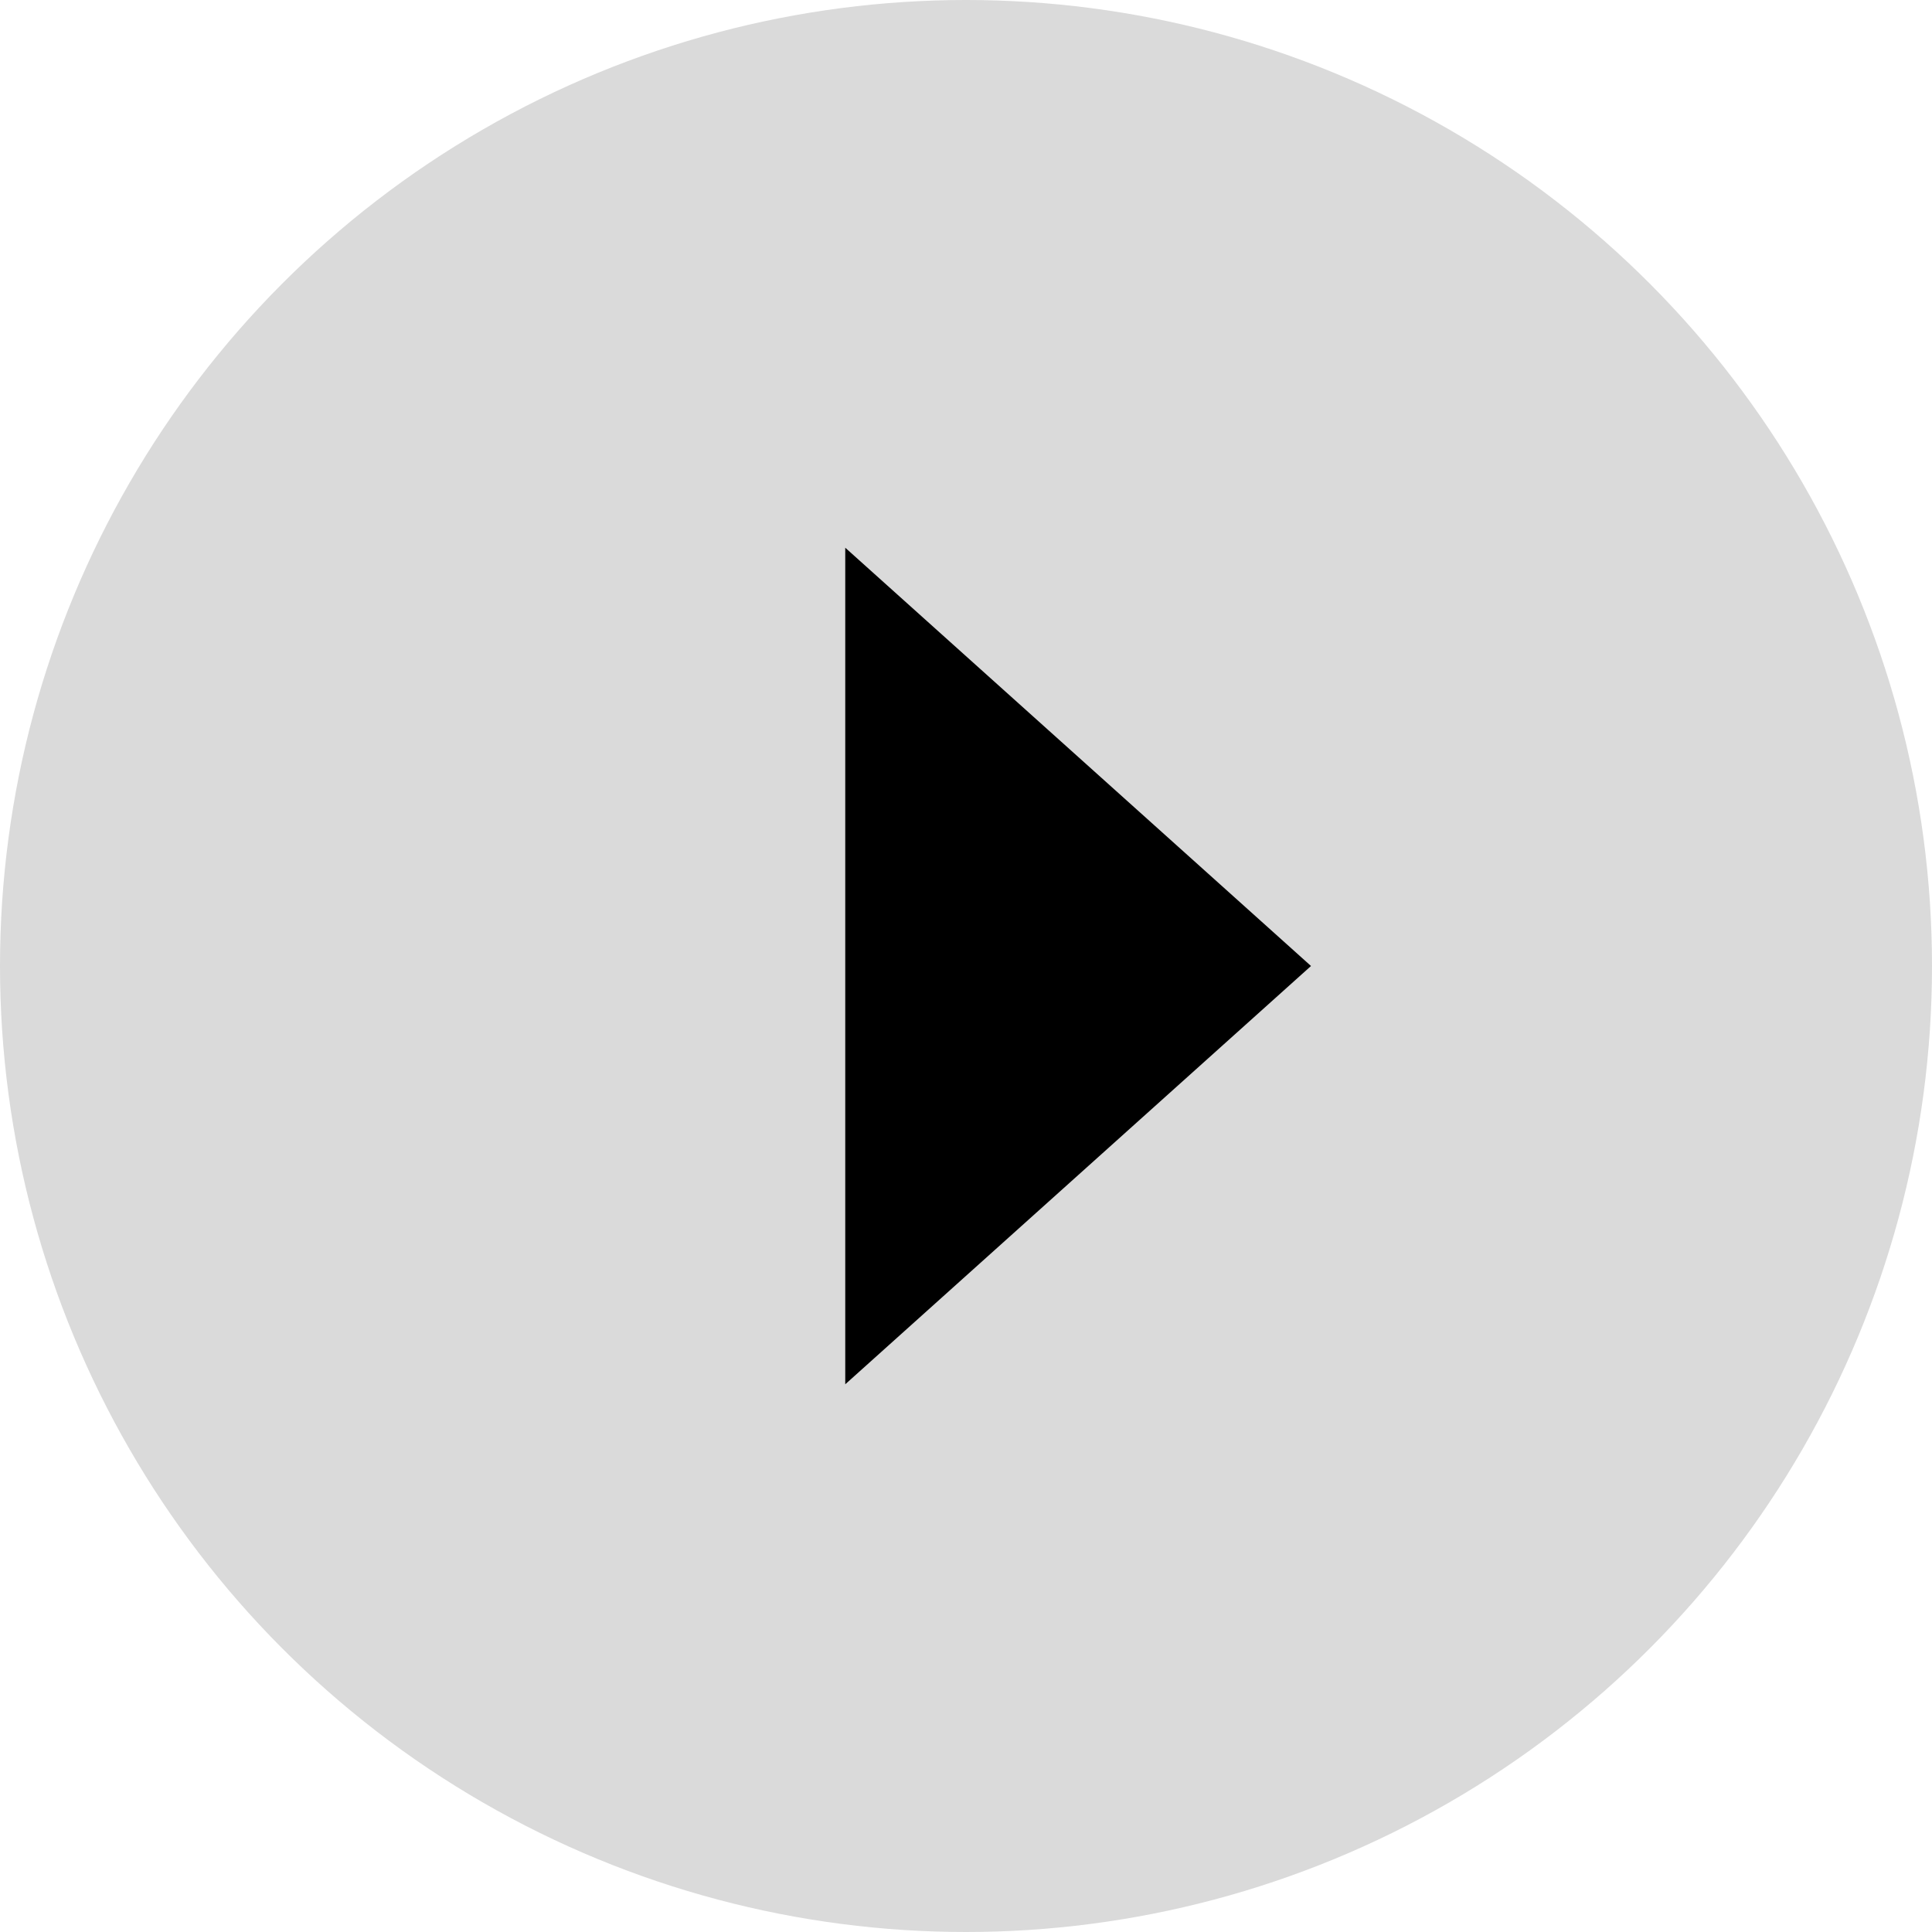 <svg width="28" height="28" viewBox="0 0 28 28" fill="none" xmlns="http://www.w3.org/2000/svg">
<circle cx="14" cy="14" r="14" fill="#DADADA"/>
<path d="M19 14L12.25 20.062L12.25 7.938L19 14Z" fill="black"/>
</svg>
